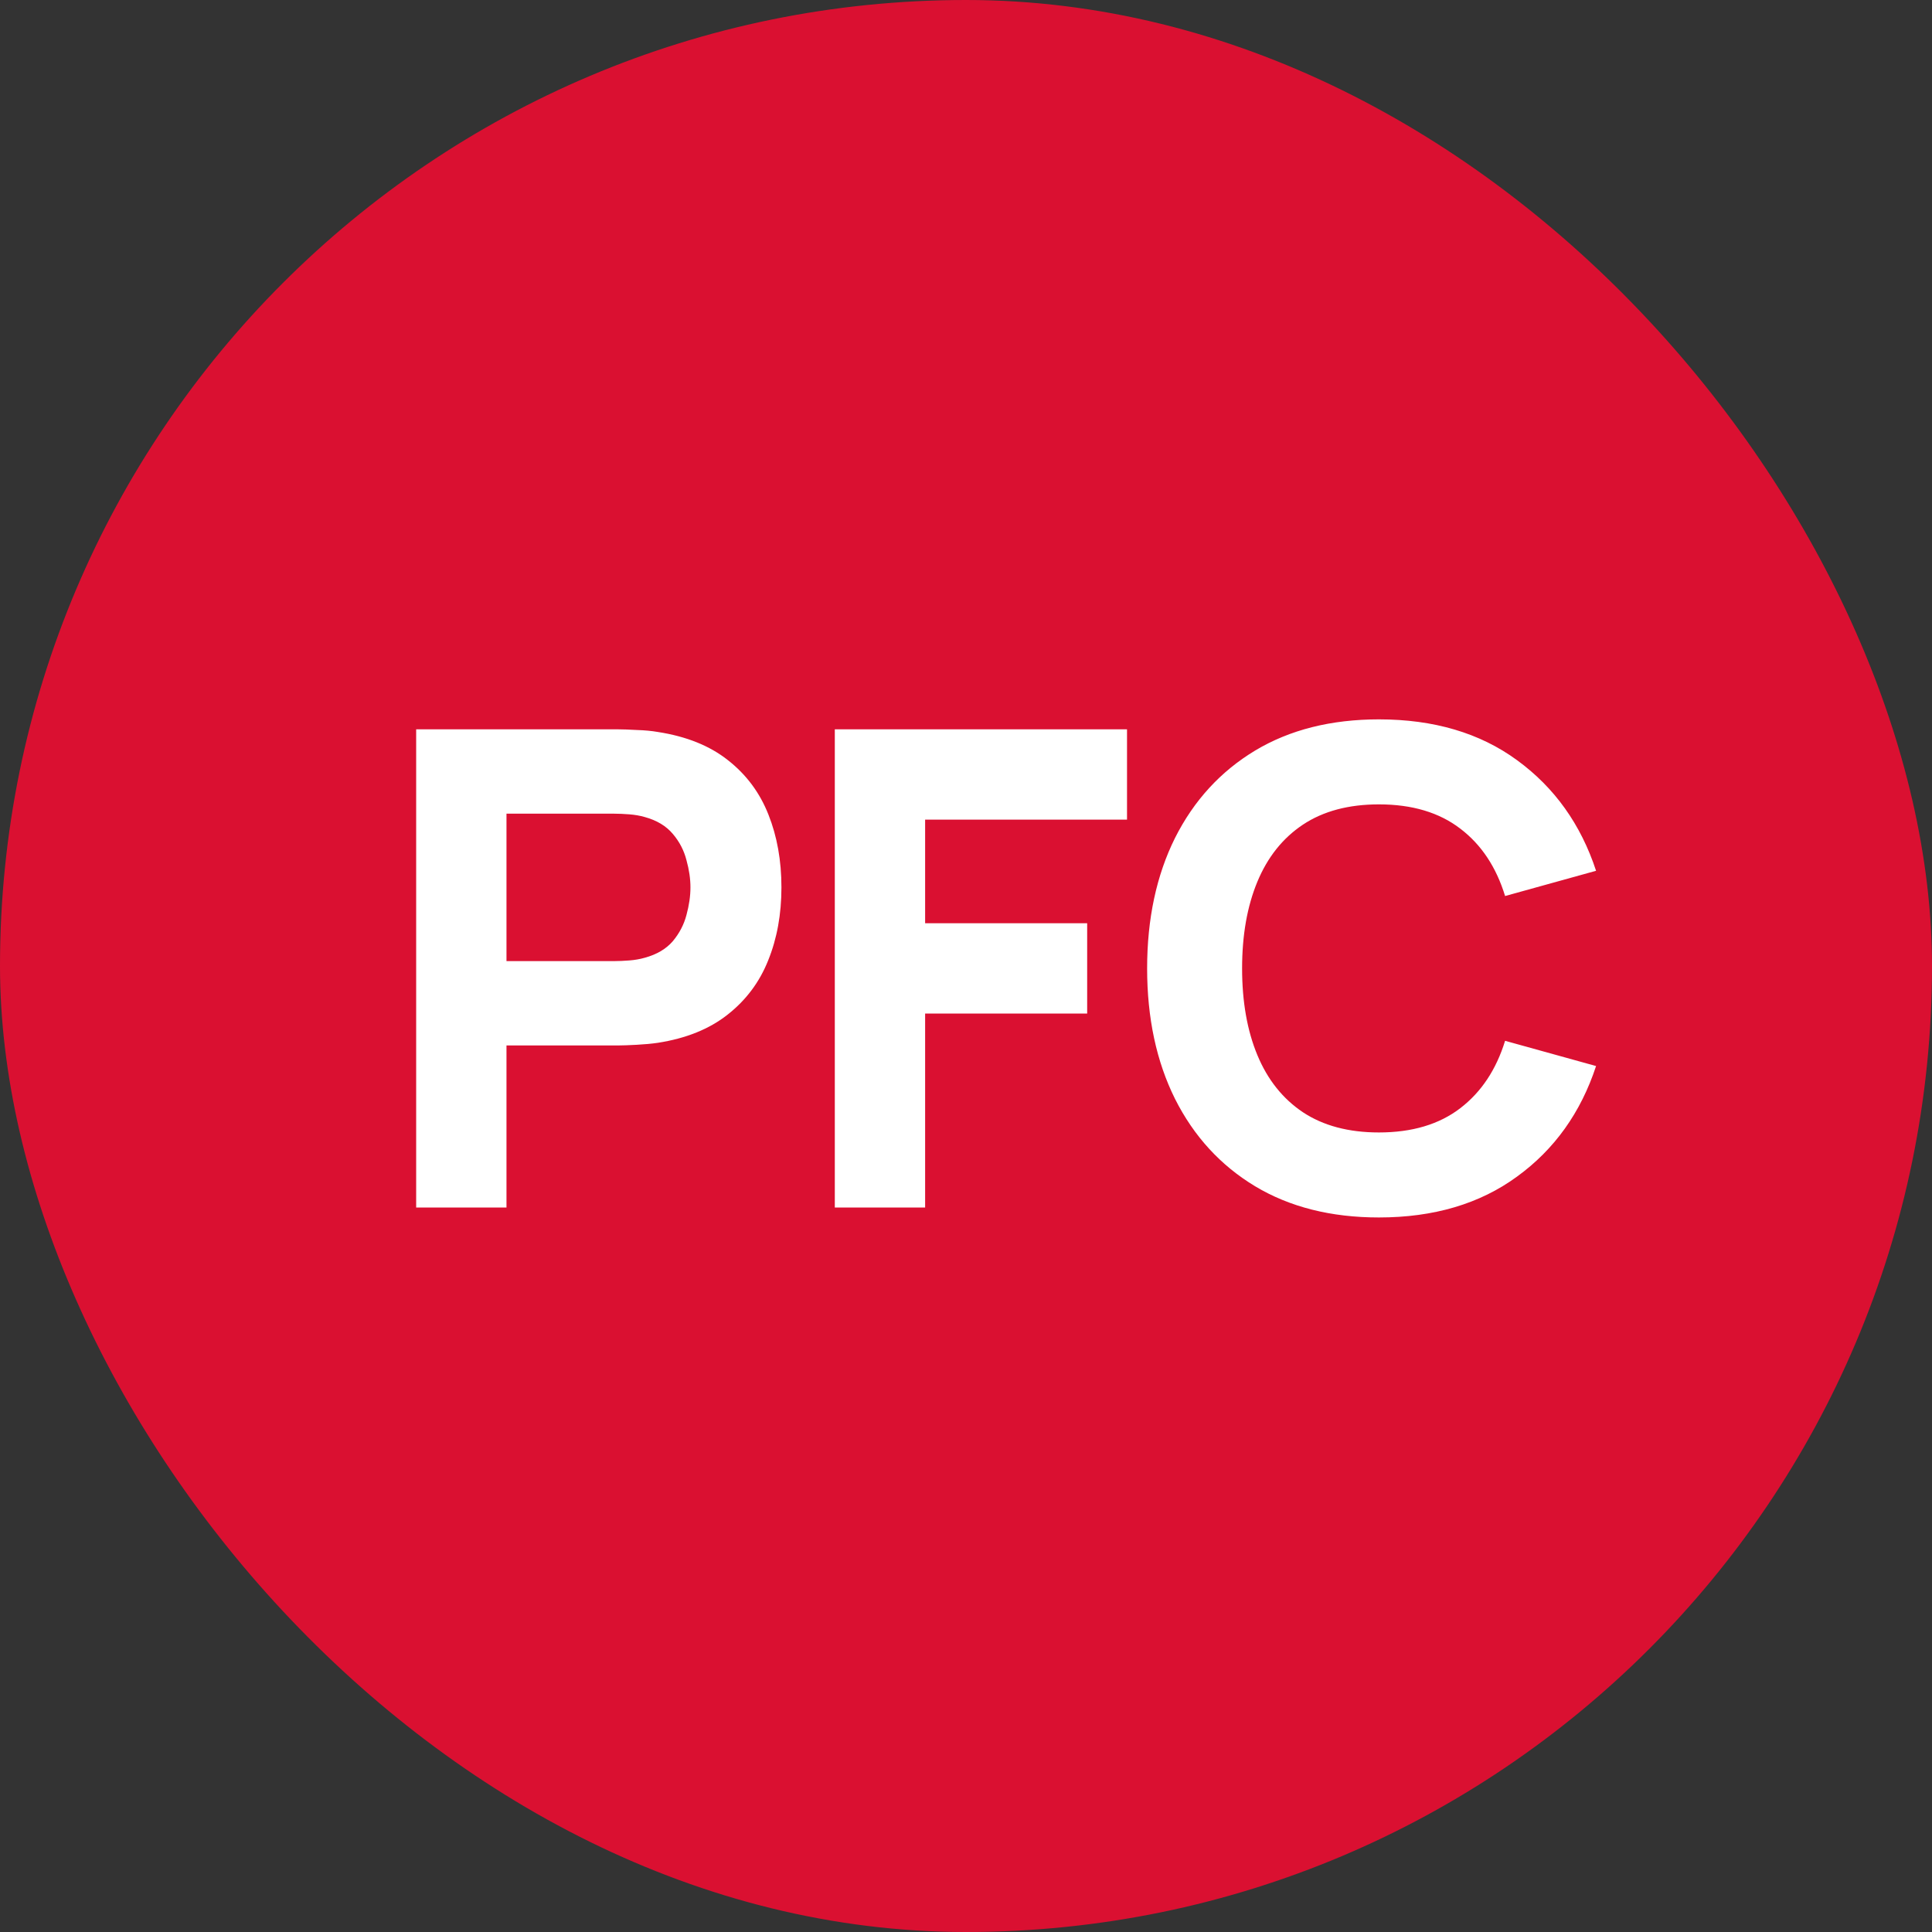 <?xml version="1.0" encoding="UTF-8"?> <svg xmlns="http://www.w3.org/2000/svg" width="32" height="32" viewBox="0 0 32 32" fill="none"><rect x="0" y="0" width="32" height="32" fill="#333333" stroke="none"/><rect width="32" height="32" rx="16" fill="#DA1031"></rect><path d="M6.893 20V12.08H10.237C10.314 12.08 10.416 12.084 10.545 12.091C10.677 12.095 10.794 12.106 10.897 12.124C11.37 12.197 11.757 12.353 12.057 12.591C12.362 12.83 12.585 13.13 12.728 13.493C12.871 13.853 12.943 14.254 12.943 14.698C12.943 15.142 12.87 15.545 12.723 15.908C12.58 16.267 12.356 16.566 12.052 16.805C11.751 17.043 11.366 17.199 10.897 17.272C10.794 17.287 10.677 17.298 10.545 17.305C10.413 17.312 10.31 17.316 10.237 17.316H8.389V20H6.893ZM8.389 15.919H10.171C10.248 15.919 10.332 15.915 10.424 15.908C10.515 15.901 10.6 15.886 10.677 15.864C10.879 15.809 11.034 15.717 11.144 15.589C11.254 15.457 11.329 15.312 11.37 15.155C11.414 14.993 11.436 14.841 11.436 14.698C11.436 14.555 11.414 14.405 11.37 14.247C11.329 14.086 11.254 13.941 11.144 13.812C11.034 13.681 10.879 13.587 10.677 13.532C10.6 13.51 10.515 13.495 10.424 13.488C10.332 13.481 10.248 13.477 10.171 13.477H8.389V15.919ZM13.827 20V12.08H18.667V13.576H15.323V15.292H18.007V16.788H15.323V20H13.827ZM22.839 20.165C22.047 20.165 21.363 19.993 20.788 19.648C20.216 19.303 19.774 18.821 19.462 18.201C19.154 17.582 19 16.861 19 16.04C19 15.219 19.154 14.498 19.462 13.879C19.774 13.259 20.216 12.777 20.788 12.432C21.363 12.087 22.047 11.915 22.839 11.915C23.748 11.915 24.511 12.14 25.127 12.591C25.747 13.043 26.183 13.653 26.436 14.423L24.929 14.841C24.782 14.361 24.535 13.989 24.187 13.725C23.838 13.457 23.389 13.323 22.839 13.323C22.337 13.323 21.917 13.435 21.58 13.659C21.246 13.882 20.995 14.197 20.826 14.604C20.657 15.011 20.573 15.49 20.573 16.04C20.573 16.59 20.657 17.069 20.826 17.476C20.995 17.883 21.246 18.198 21.58 18.422C21.917 18.645 22.337 18.757 22.839 18.757C23.389 18.757 23.838 18.623 24.187 18.355C24.535 18.088 24.782 17.716 24.929 17.239L26.436 17.657C26.183 18.427 25.747 19.038 25.127 19.488C24.511 19.939 23.748 20.165 22.839 20.165Z" fill="white"></path></svg> 